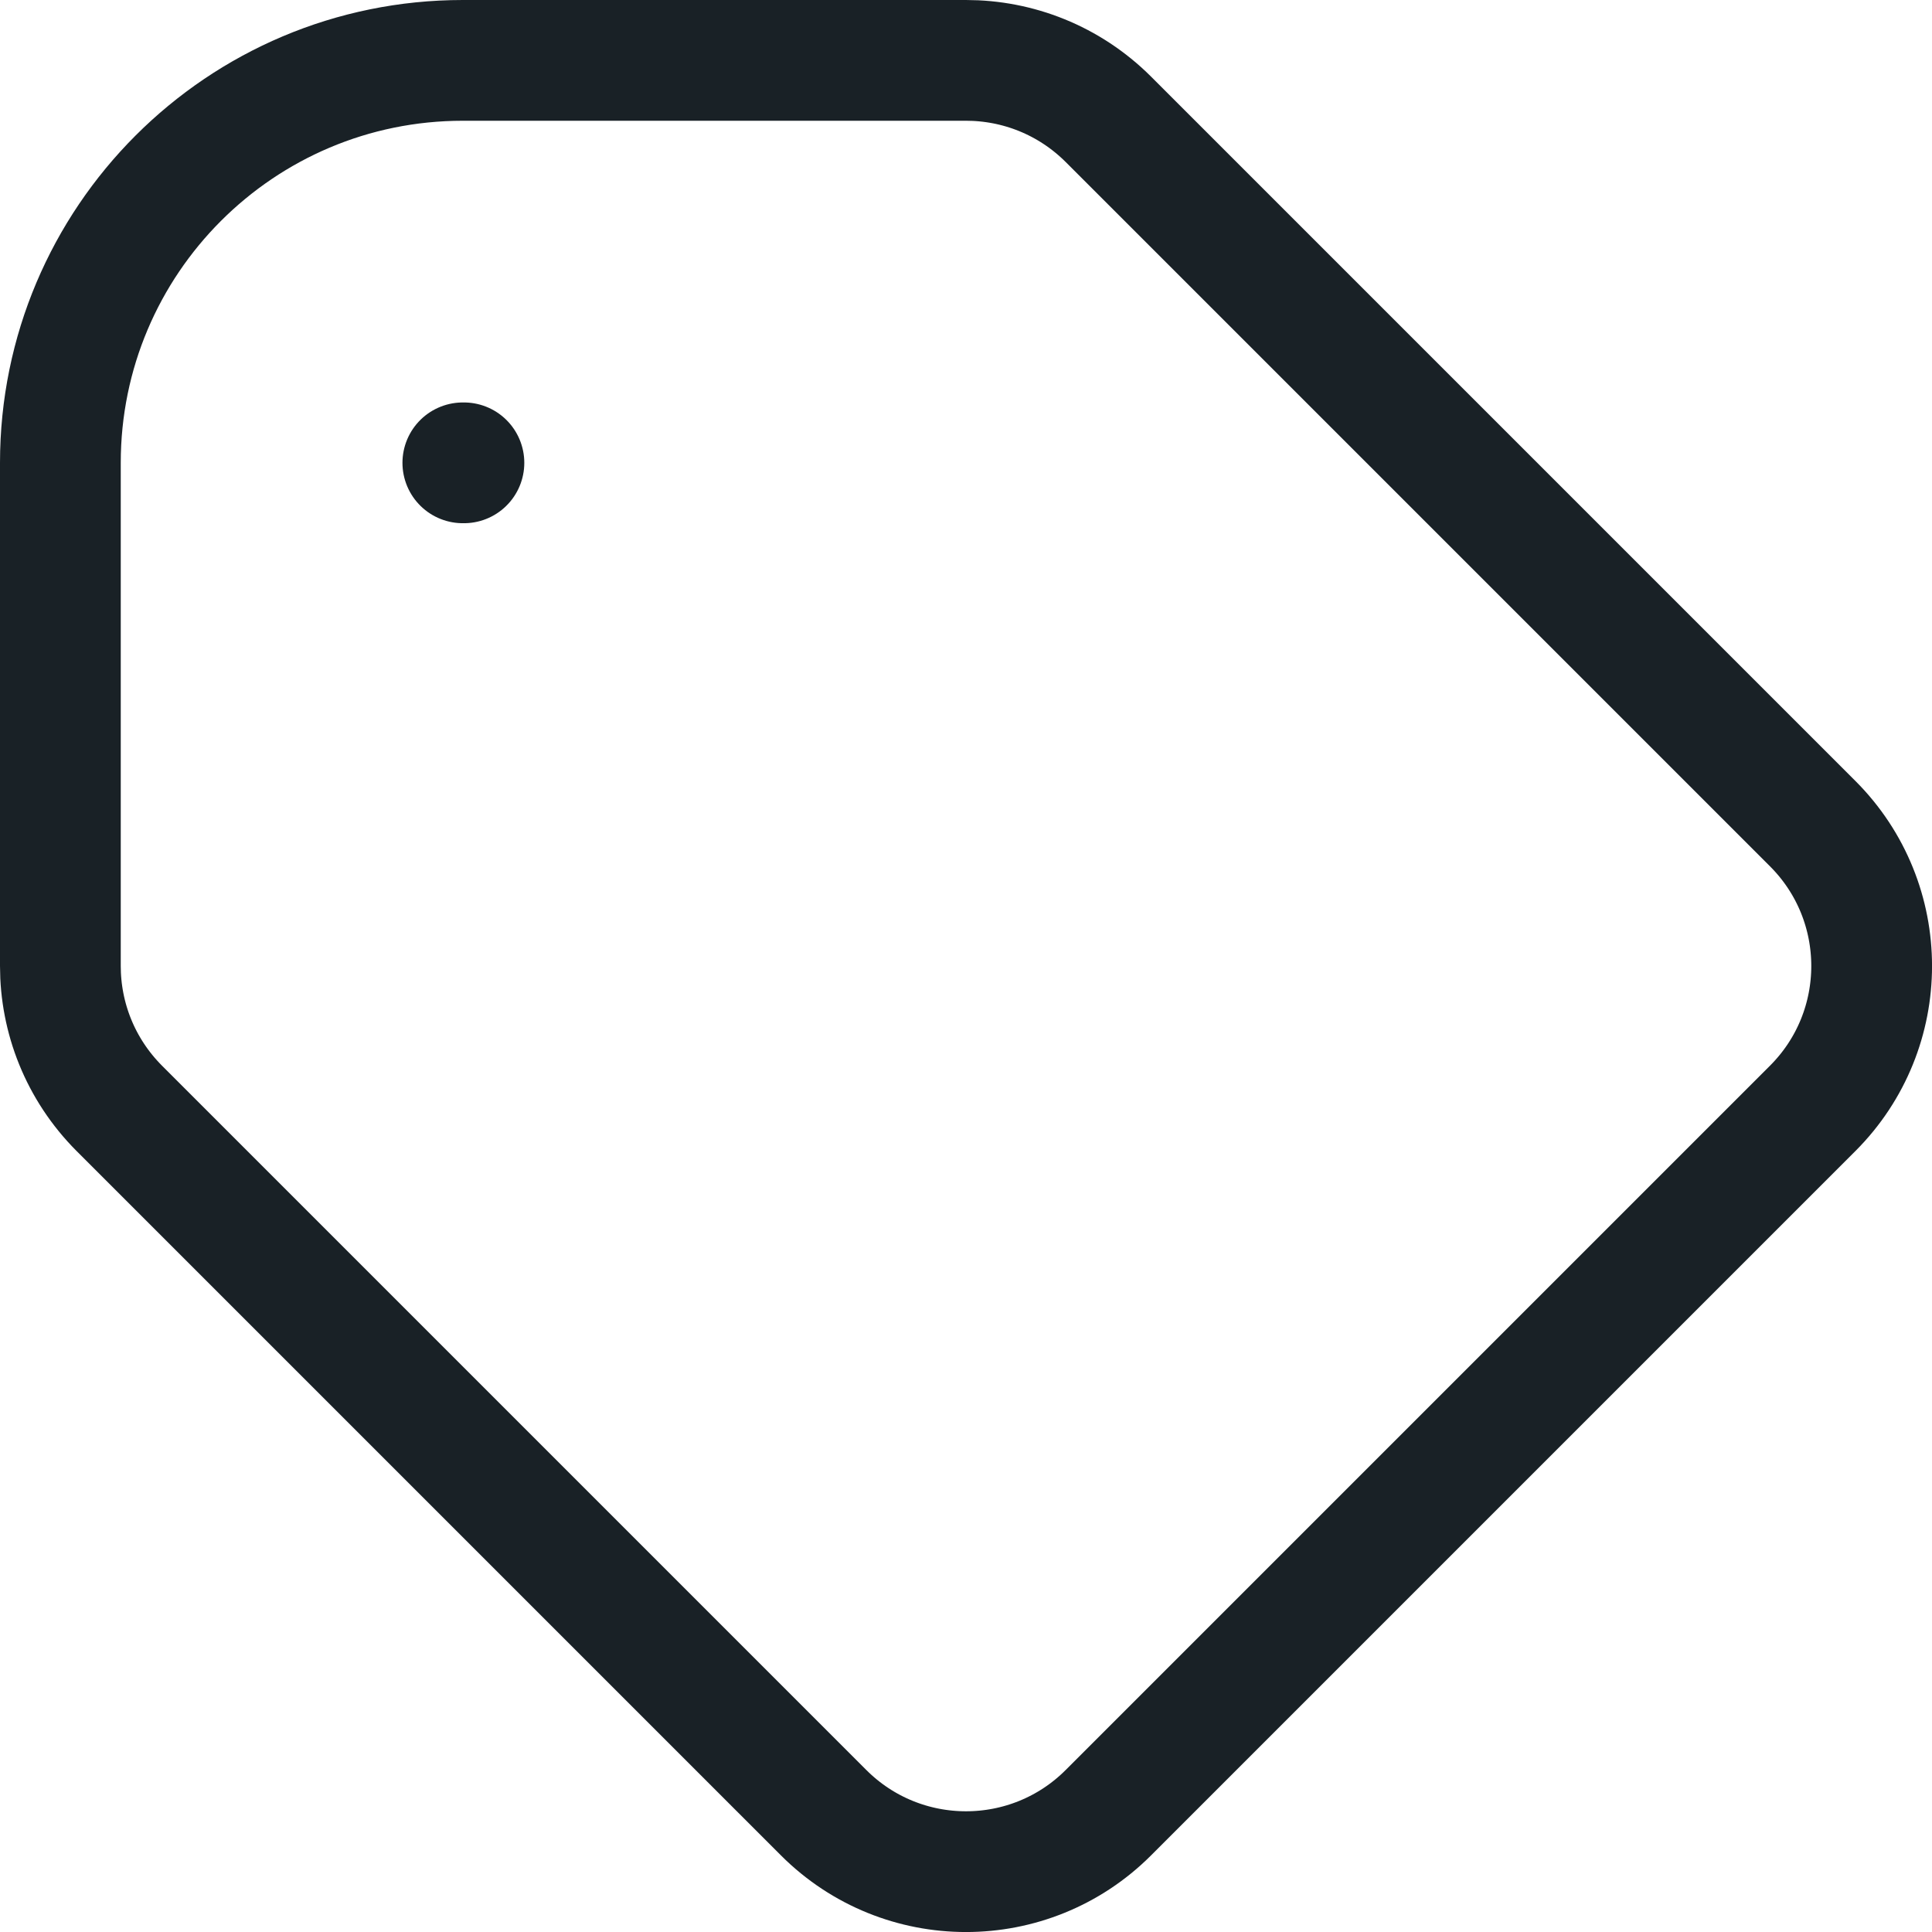 <svg width="16" height="16" viewBox="0 0 16 16" fill="none" xmlns="http://www.w3.org/2000/svg">
<path d="M3.833 3.833H3.842M3.833 0.5H8C8.427 0.5 8.853 0.663 9.179 0.988L15.012 6.821C15.663 7.472 15.663 8.528 15.012 9.179L9.179 15.012C8.528 15.663 7.472 15.663 6.821 15.012L0.988 9.179C0.663 8.853 0.5 8.427 0.5 8V3.833C0.5 1.992 1.992 0.5 3.833 0.5Z" stroke="#192126" stroke-linecap="round" stroke-linejoin="round"/>
</svg>
